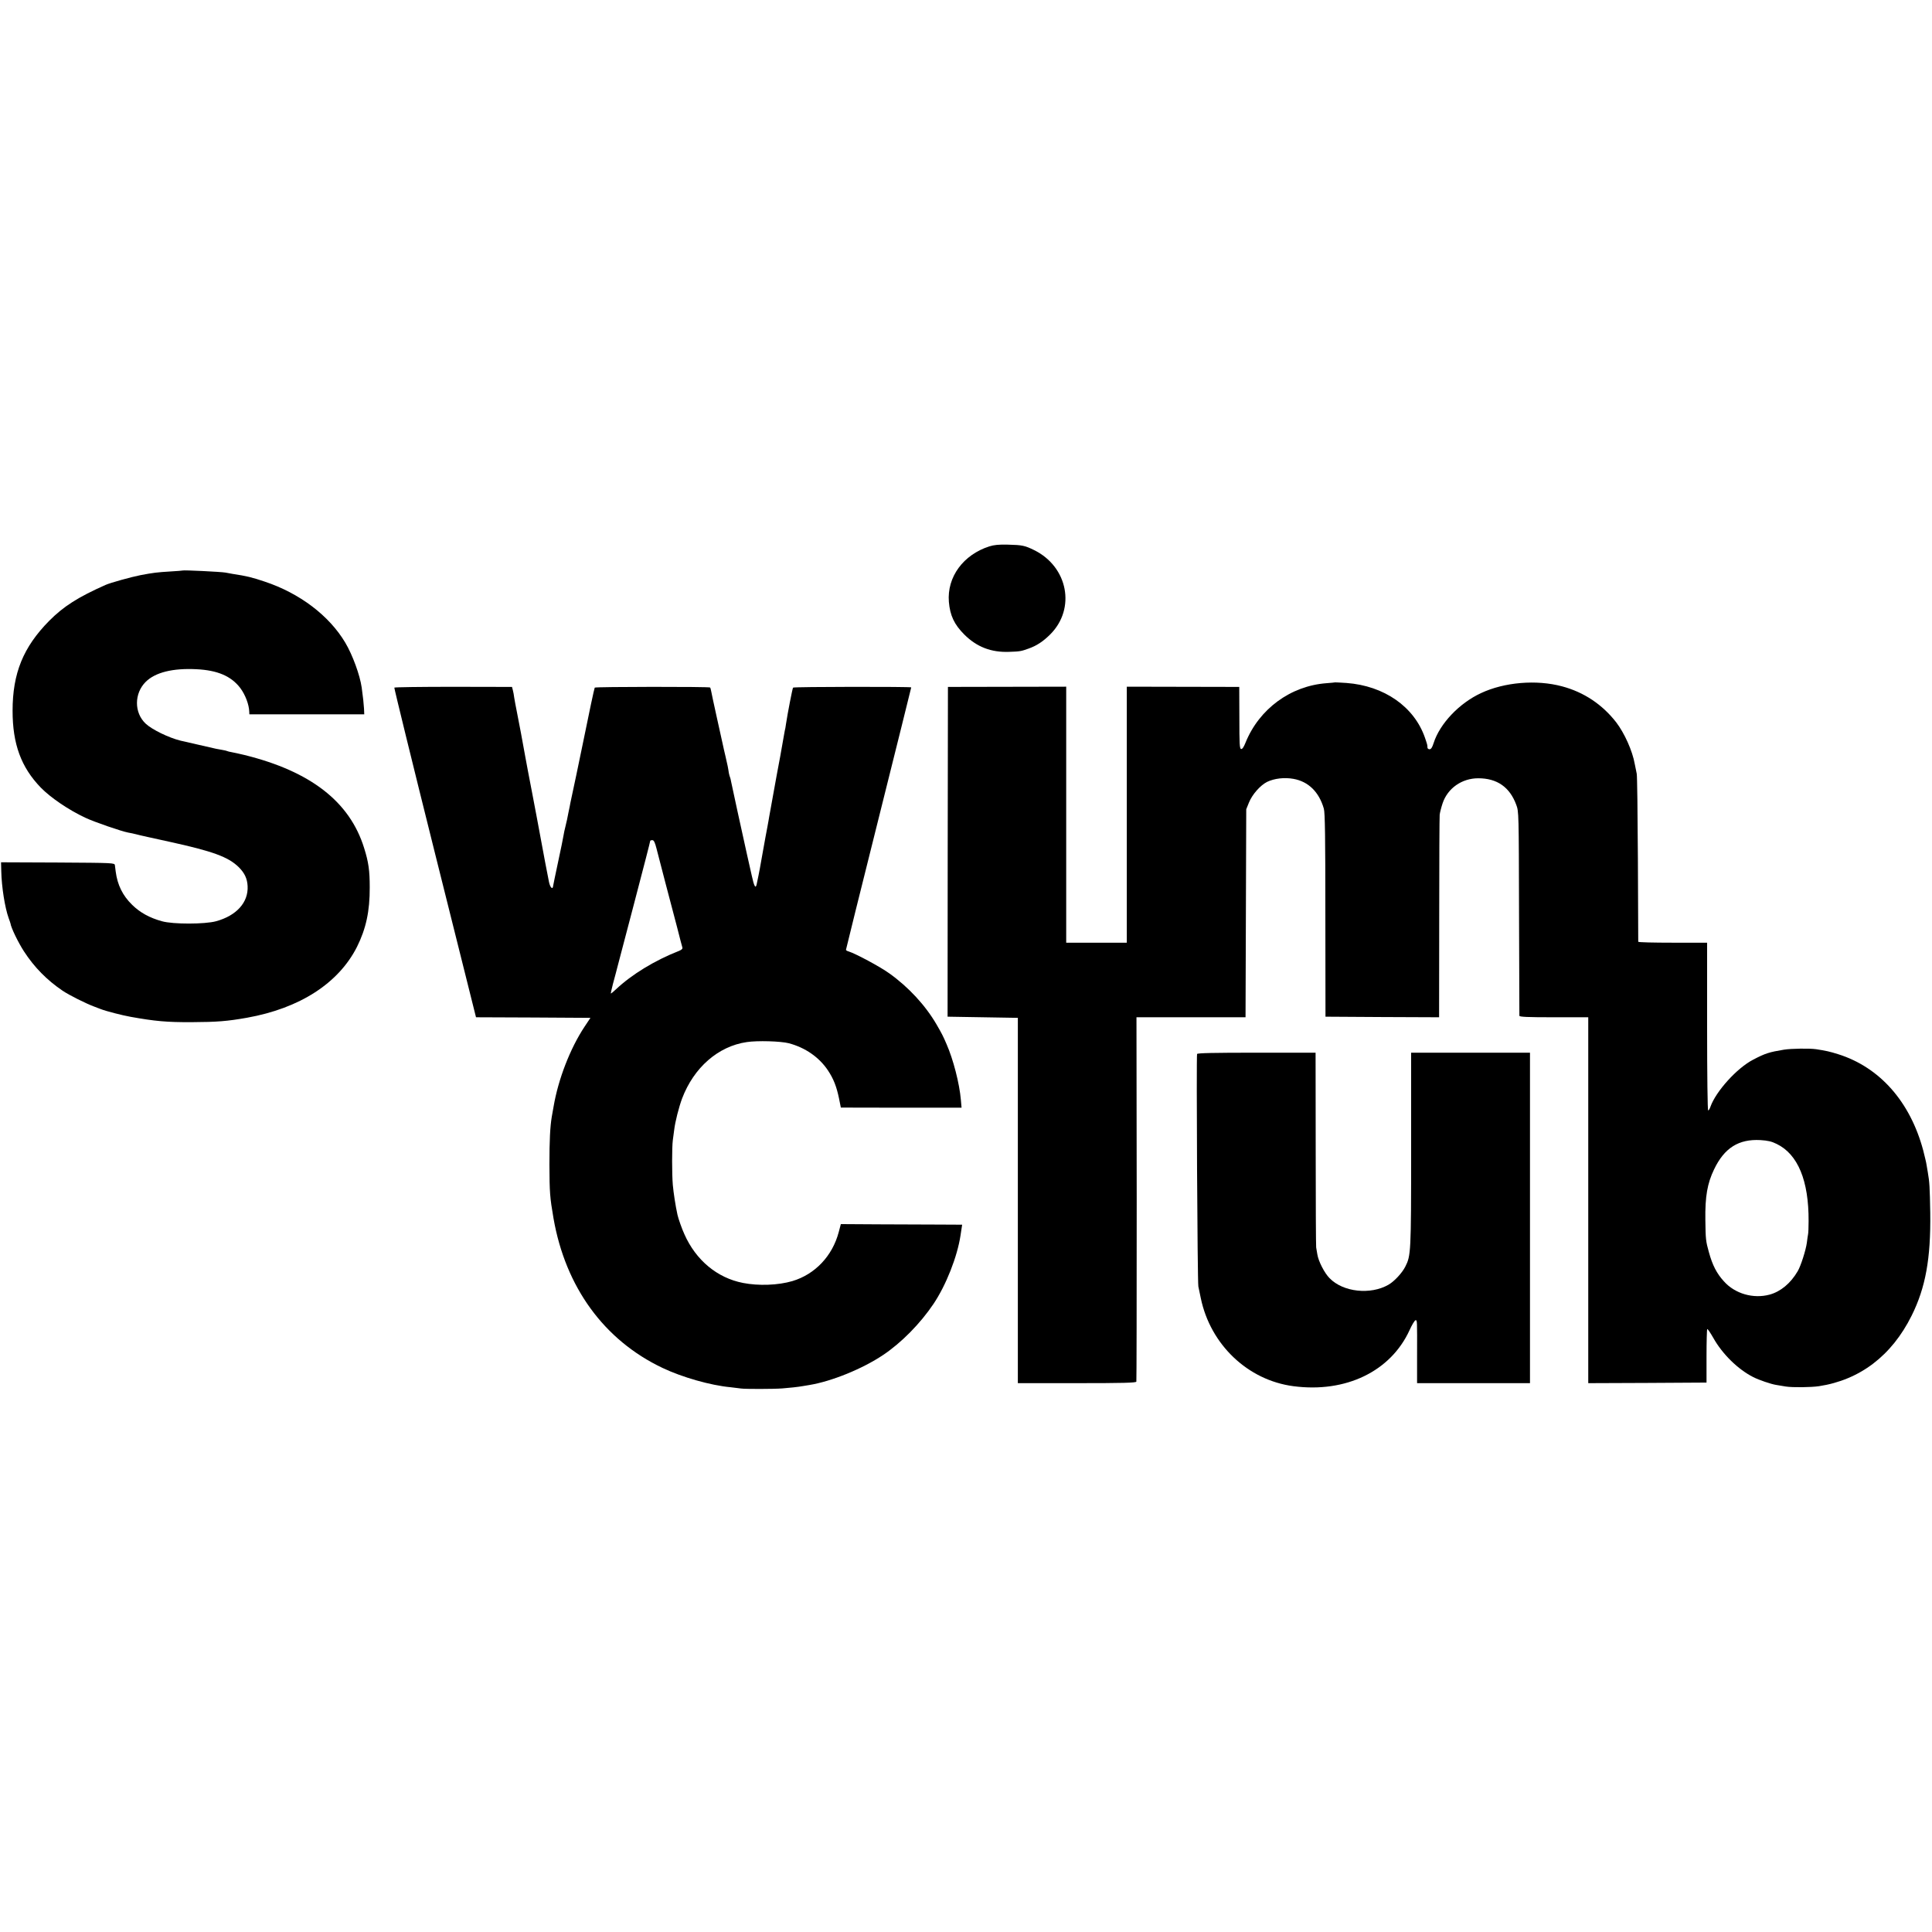 <?xml version="1.0" standalone="no"?>
<!DOCTYPE svg PUBLIC "-//W3C//DTD SVG 20010904//EN"
 "http://www.w3.org/TR/2001/REC-SVG-20010904/DTD/svg10.dtd">
<svg version="1.0" xmlns="http://www.w3.org/2000/svg"
 width="1658pt" height="1658pt" viewBox="0 0 1658 1658"
 preserveAspectRatio="xMidYMid meet">
<g transform="translate(0,1658) scale(0.1,-0.1)"
fill="#000000" stroke="none">
<path d="M8490 11891 c-224 -72 -364 -263 -347 -476 10 -117 46 -194 132 -280
107 -107 231 -155 386 -149 91 3 103 5 166 28 69 24 126 62 186 122 221 221
152 580 -138 723 -80 39 -101 44 -225 47 -78 2 -119 -2 -160 -15z"/>
<path d="M1567 11684 c-1 -1 -47 -5 -102 -8 -116 -7 -150 -11 -260 -32 -77
-15 -258 -65 -300 -84 -236 -105 -360 -184 -483 -308 -223 -226 -314 -450
-314 -772 0 -285 73 -484 242 -659 84 -86 239 -192 383 -259 76 -36 312 -117
367 -127 19 -3 51 -10 70 -15 19 -6 148 -34 285 -64 369 -81 502 -129 592
-216 52 -51 75 -100 78 -165 7 -139 -95 -253 -271 -301 -96 -26 -368 -27 -464
0 -106 29 -189 75 -256 141 -82 80 -126 171 -141 285 -3 19 -6 44 -7 55 -3 20
-12 20 -490 23 l-487 2 2 -78 c3 -134 31 -311 63 -400 8 -23 16 -44 16 -47 5
-37 66 -163 116 -240 89 -137 197 -246 331 -337 56 -38 202 -111 273 -137 19
-7 44 -17 55 -21 46 -18 183 -53 255 -66 211 -38 312 -47 525 -46 217 1 306 8
475 38 453 81 786 296 944 609 77 155 110 305 109 510 0 143 -10 217 -48 337
-123 398 -460 659 -1028 799 -42 10 -91 21 -109 24 -17 3 -34 7 -37 9 -3 2
-22 7 -41 10 -19 3 -44 8 -55 10 -23 5 -282 65 -306 70 -101 25 -245 95 -299
146 -100 94 -99 260 1 359 82 81 232 118 434 108 182 -9 298 -59 376 -160 44
-58 76 -143 78 -204 l1 -23 493 0 493 0 -2 48 c-3 47 -8 96 -20 182 -15 106
-78 279 -141 385 -138 232 -391 424 -692 524 -110 37 -151 47 -275 66 -21 4
-48 9 -60 11 -35 7 -363 23 -369 18z"/>
<path d="M11457 10724 c-1 -1 -34 -4 -73 -7 -309 -23 -578 -221 -695 -510 -15
-38 -28 -57 -38 -55 -13 3 -15 42 -15 268 l-1 265 -482 1 -483 1 0 -1099 0
-1098 -260 0 -260 0 0 1073 c0 589 0 1084 0 1098 l0 26 -507 -1 -508 -1 -2
-1415 -1 -1415 301 -5 302 -5 0 -1567 0 -1568 506 0 c397 0 508 3 511 13 2 6
3 713 3 1570 l-2 1557 468 0 468 0 3 893 3 892 23 57 c28 70 98 149 156 178
63 30 148 40 226 26 129 -23 220 -113 261 -256 10 -35 13 -243 13 -915 l1
-870 488 -3 487 -2 1 852 c0 469 2 868 4 886 2 18 13 62 25 98 43 129 165 215
306 215 162 0 270 -76 326 -227 22 -59 22 -65 24 -929 1 -478 3 -876 3 -882 1
-10 67 -13 296 -13 l295 0 0 -1570 0 -1570 507 2 508 3 0 227 c0 124 3 229 6
232 3 4 27 -31 53 -77 77 -137 211 -269 342 -335 49 -25 152 -60 196 -67 18
-3 56 -9 84 -14 58 -9 216 -7 284 3 350 53 624 261 795 605 120 241 165 491
160 881 -4 222 -6 265 -21 350 -3 19 -8 49 -11 65 -2 17 -16 73 -29 125 -112
416 -373 711 -729 823 -73 23 -105 30 -190 43 -57 8 -210 6 -275 -4 -127 -21
-160 -31 -265 -86 -138 -71 -319 -271 -366 -403 -6 -18 -15 -33 -20 -33 -5 0
-9 299 -9 720 l0 720 -295 0 c-162 0 -295 3 -296 8 0 4 -2 324 -3 712 -2 388
-6 716 -10 730 -3 14 -11 52 -17 84 -20 113 -88 264 -159 357 -119 153 -277
259 -465 309 -220 59 -494 36 -695 -58 -188 -87 -354 -263 -407 -429 -12 -38
-22 -53 -35 -53 -10 0 -18 7 -18 15 0 21 -1 24 -21 83 -92 267 -350 447 -675
471 -53 3 -96 6 -97 5z m3790 -3961 c182 -88 276 -315 274 -663 0 -52 -2 -104
-5 -115 -2 -11 -7 -42 -10 -70 -9 -65 -52 -200 -79 -245 -61 -104 -146 -174
-240 -200 -140 -38 -298 7 -393 114 -62 68 -98 138 -129 251 -26 93 -28 110
-30 275 -3 202 17 315 75 435 88 184 211 261 397 251 63 -4 96 -11 140 -33z"/>
<path d="M3384 10679 c-2 -4 154 -642 348 -1418 l353 -1411 491 -2 491 -3 -50
-75 c-124 -187 -226 -451 -266 -685 -6 -33 -13 -73 -16 -90 -14 -85 -20 -202
-20 -410 1 -240 4 -279 35 -460 103 -591 434 -1046 935 -1284 168 -80 412
-150 585 -166 36 -4 76 -9 90 -11 33 -5 278 -5 355 1 56 4 138 13 176 20 9 2
34 6 54 9 190 31 455 138 634 258 157 105 319 270 432 438 108 161 204 404
232 588 l14 92 -196 1 c-108 0 -342 1 -521 2 l-324 2 -18 -68 c-54 -205 -203
-363 -398 -421 -122 -36 -290 -42 -423 -16 -222 43 -405 195 -504 419 -22 48
-51 131 -59 166 -17 77 -34 189 -40 256 -8 94 -8 323 0 384 3 22 8 63 12 90 8
68 40 194 68 269 101 265 309 447 554 483 91 14 293 8 362 -10 142 -38 260
-120 336 -234 47 -71 73 -137 94 -238 l16 -80 518 -1 518 0 -6 68 c-12 139
-65 346 -123 478 -31 72 -39 87 -85 167 -96 165 -240 321 -405 439 -78 57
-290 170 -350 189 -13 3 -23 10 -23 14 0 5 126 512 280 1127 154 616 280 1122
280 1125 0 7 -1007 6 -1014 -2 -5 -5 -47 -220 -61 -314 -3 -22 -7 -47 -10 -55
-2 -8 -6 -31 -9 -50 -3 -19 -17 -96 -30 -170 -14 -74 -27 -146 -30 -160 -4
-24 -35 -197 -56 -310 -6 -30 -12 -68 -15 -85 -3 -16 -14 -79 -26 -140 -11
-60 -27 -148 -35 -195 -8 -47 -19 -107 -25 -135 -5 -27 -12 -60 -15 -72 -9
-44 -22 -22 -43 75 -12 53 -30 135 -41 182 -40 179 -129 587 -135 619 -3 19
-8 37 -10 41 -2 4 -7 20 -10 36 -2 16 -7 43 -10 59 -4 17 -12 55 -19 85 -7 30
-19 80 -25 110 -7 30 -30 136 -52 235 -22 99 -42 193 -45 210 -3 16 -7 32 -10
35 -9 8 -984 7 -990 -1 -4 -6 -48 -212 -104 -489 -11 -52 -36 -171 -55 -265
-42 -196 -43 -202 -50 -235 -2 -14 -9 -47 -15 -75 -6 -27 -12 -59 -14 -70 -2
-11 -9 -38 -14 -60 -6 -22 -13 -56 -16 -75 -3 -19 -23 -120 -46 -225 -22 -104
-42 -198 -43 -207 -3 -37 -26 -16 -36 35 -10 47 -55 285 -66 347 -4 25 -70
374 -79 420 -25 130 -49 254 -56 295 -19 107 -61 334 -76 405 -8 41 -18 92
-21 113 -2 20 -8 50 -12 65 l-7 27 -503 1 c-276 0 -504 -3 -507 -7z m2250
-1381 c10 -40 45 -172 76 -293 32 -121 77 -292 100 -380 22 -88 43 -167 46
-176 3 -11 -6 -20 -28 -29 -209 -82 -406 -202 -543 -331 -22 -21 -41 -36 -43
-35 -1 2 7 39 18 82 12 44 24 87 26 97 2 9 6 25 9 35 10 38 97 369 145 552 87
332 140 537 140 544 0 3 8 6 18 6 13 0 22 -17 36 -72z"/>
<path d="M10273 7535 c-7 -20 3 -1958 11 -1995 4 -19 14 -65 21 -101 83 -399
404 -704 795 -755 449 -59 834 127 996 480 21 47 45 86 52 86 14 0 14 7 13
-307 l0 -233 485 0 484 0 0 1418 0 1418 -510 0 -510 0 0 -830 c0 -887 -2 -911
-50 -1006 -28 -55 -94 -126 -144 -155 -154 -89 -390 -64 -506 56 -44 44 -96
146 -105 205 -4 21 -8 48 -10 59 -2 11 -4 391 -4 846 l-1 825 -506 0 c-371 0
-507 -3 -511 -11z"/>
</g>
</svg>
